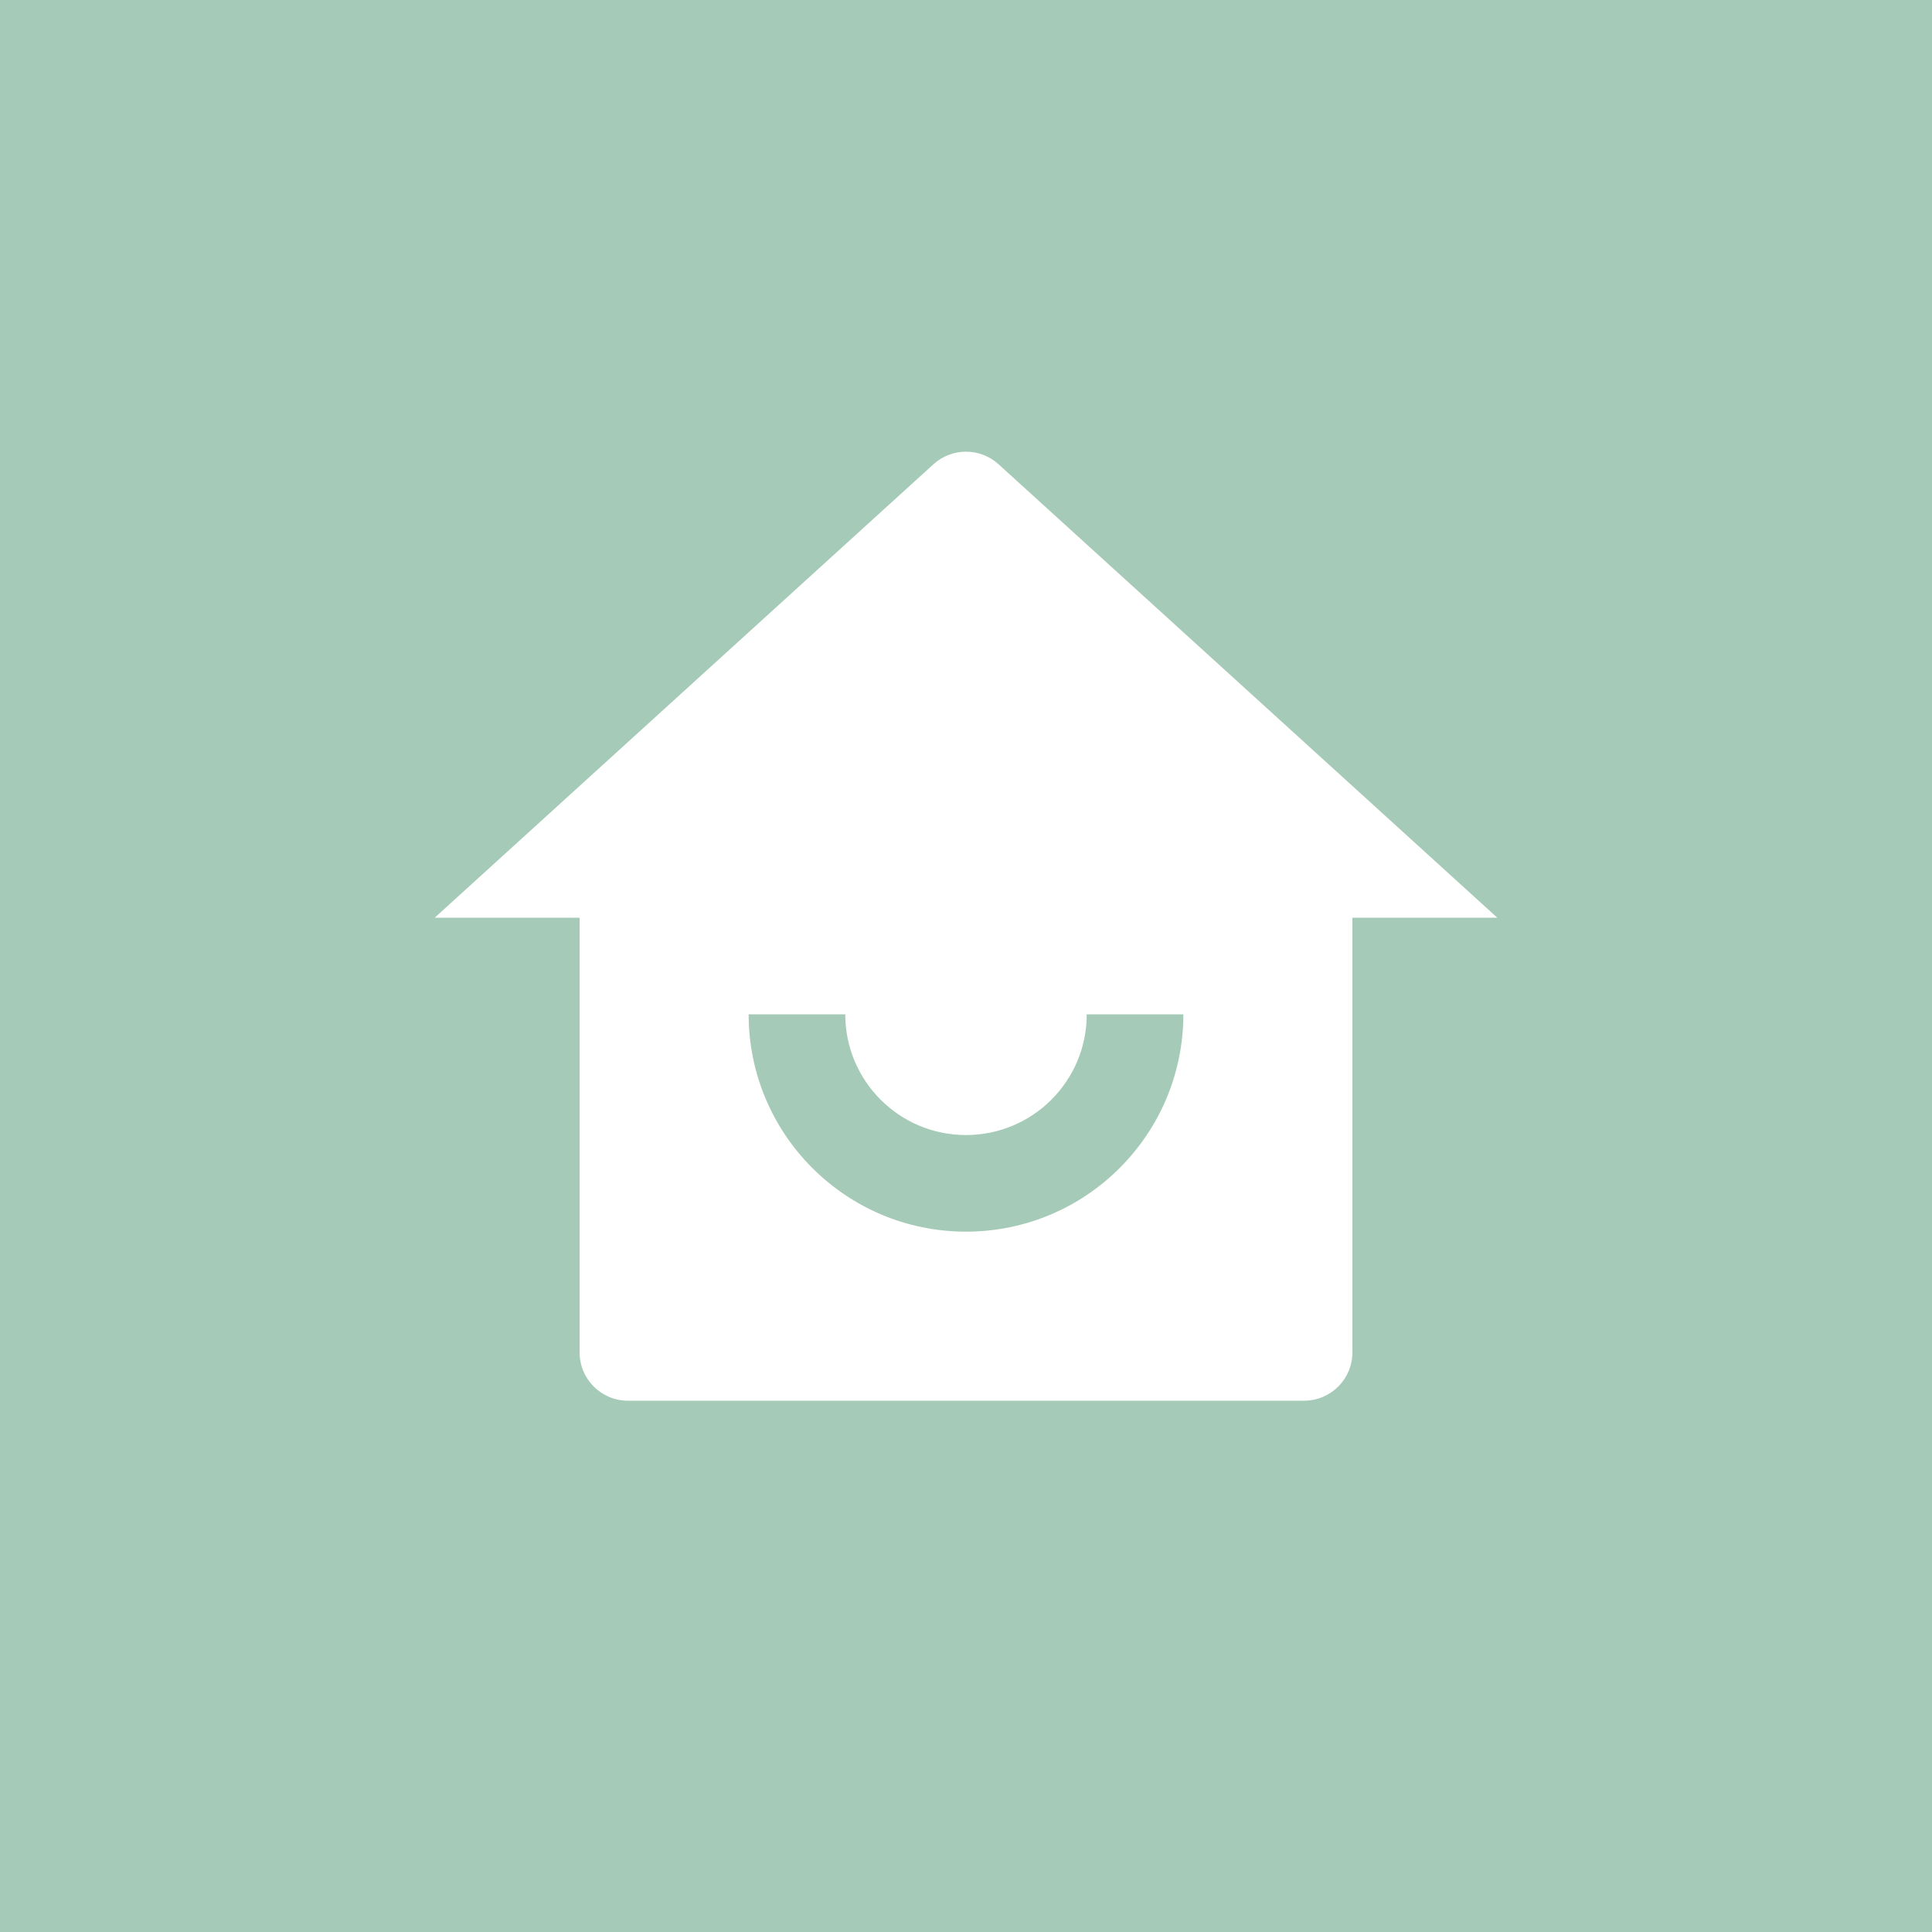 <?xml version="1.0" encoding="UTF-8"?> <svg xmlns="http://www.w3.org/2000/svg" width="40" height="40" viewBox="0 0 40 40" fill="none"><rect width="40" height="40" fill="#A5CAB7"></rect><path d="M28 28C28 28.552 27.552 29 27 29H13C12.448 29 12 28.552 12 28V19H9L19.327 9.611C19.709 9.265 20.291 9.265 20.673 9.611L31 19H28V28ZM15.5 21C15.5 23.485 17.515 25.5 20 25.5C22.485 25.5 24.5 23.485 24.5 21H22.5C22.5 22.381 21.381 23.5 20 23.5C18.619 23.5 17.5 22.381 17.5 21H15.5Z" fill="white"></path></svg> 
